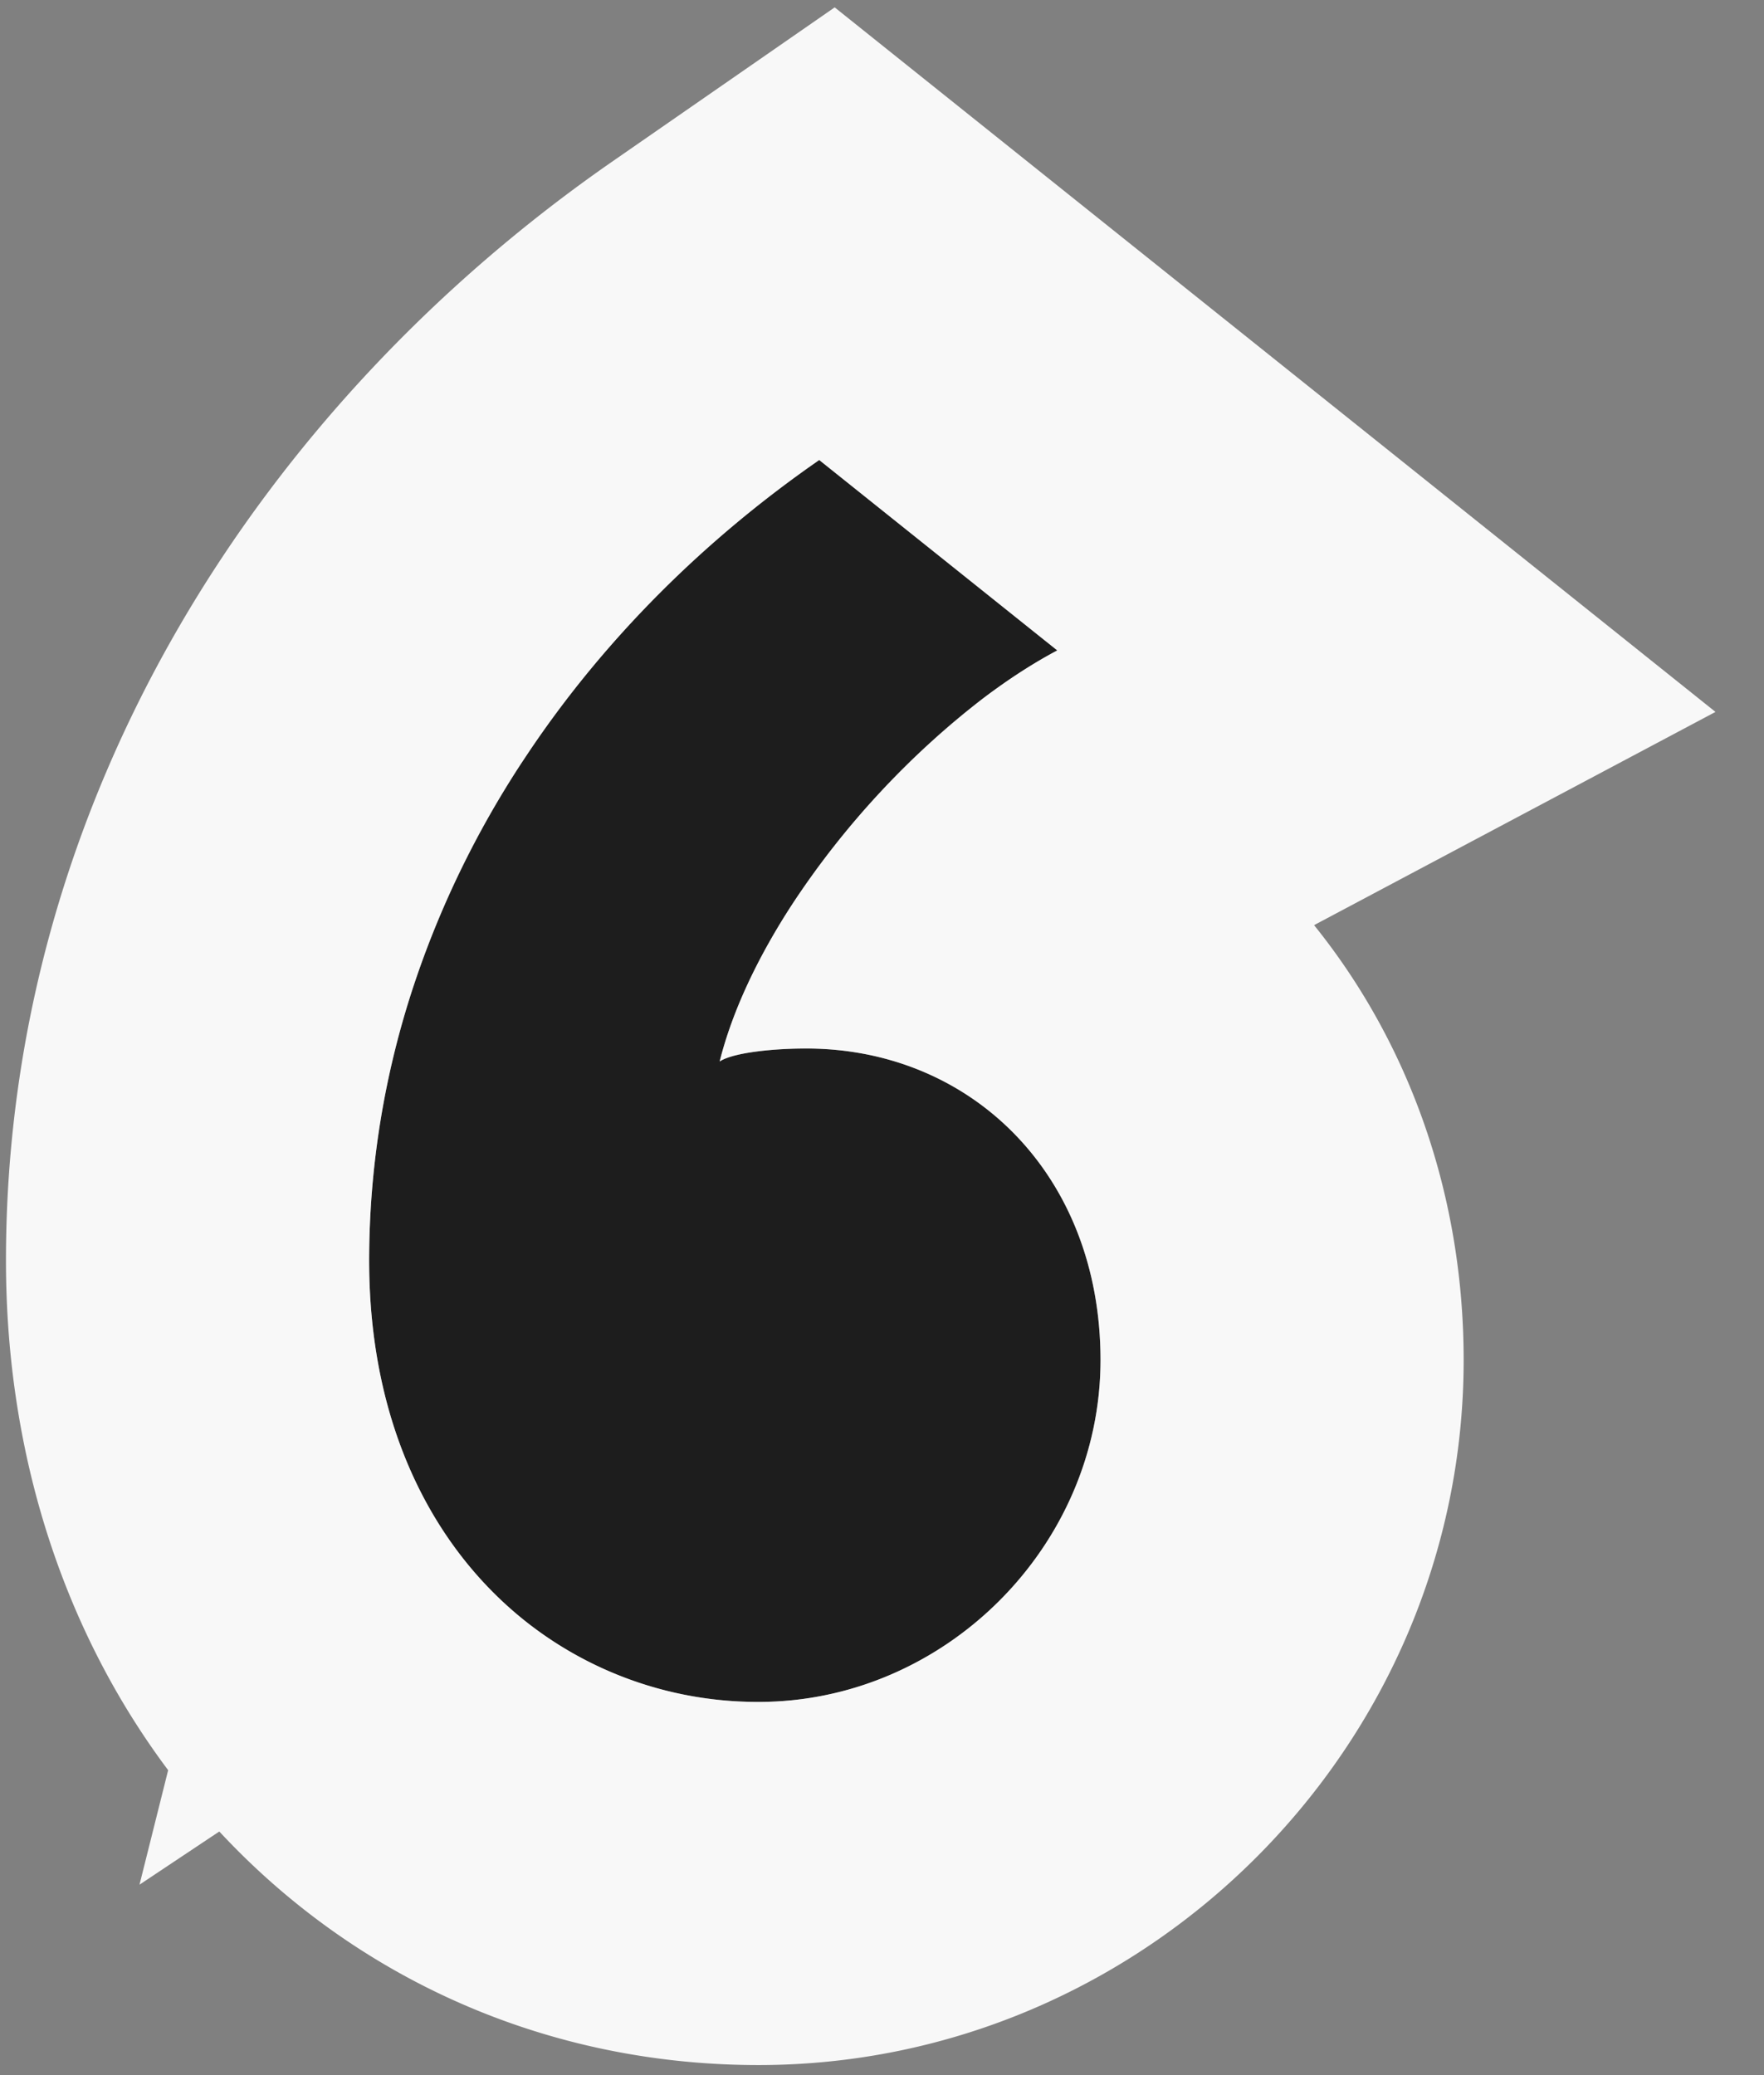 <?xml version="1.0" encoding="UTF-8"?> <svg xmlns="http://www.w3.org/2000/svg" width="34" height="40" fill="none"><rect width="100%" height="100%" fill="#808080" stroke="none"/><path d="M7.115 24.298c0-6.255 3.503-11.844 8.675-15.43l4.587 3.67c-2.669 1.417-5.755 4.92-6.506 7.923.25-.166 1.001-.25 1.668-.25 3.17 0 5.672 2.419 5.672 6.006 0 3.586-3.002 6.59-6.59 6.59-3.92 0-7.506-3.087-7.506-8.509z" fill="#1D1D1D"></path><path fill-rule="evenodd" clip-rule="evenodd" d="m16.088.142 16.977 13.581-7.737 4.11c1.817 2.255 2.883 5.172 2.883 8.384 0 7.452-6.136 13.589-13.59 13.589-4.095 0-7.768-1.676-10.394-4.502l-1.538 1.025.552-2.207C1.28 31.504.115 28.125.115 24.298.115 15.314 5.13 7.742 11.8 3.115L16.088.142zm4.29 12.395-4.588-3.67c-2.23 1.546-4.148 3.464-5.61 5.647l-.137.206a18.415 18.415 0 0 0-2.066 4.268 16.868 16.868 0 0 0-.862 5.31c0 3.21 1.257 5.6 3.095 7.017a7.2 7.2 0 0 0 4.412 1.491c3.587 0 6.59-3.003 6.59-6.59 0-1.781-.618-3.274-1.628-4.326-1.023-1.066-2.45-1.679-4.045-1.679-.18 0-.365.006-.545.018-.49.033-.94.11-1.123.232.248-.99.749-2.034 1.405-3.04a16.456 16.456 0 0 1 3.69-3.973c.474-.357.949-.665 1.411-.91z" fill="#F8F8F8"></path></svg> 